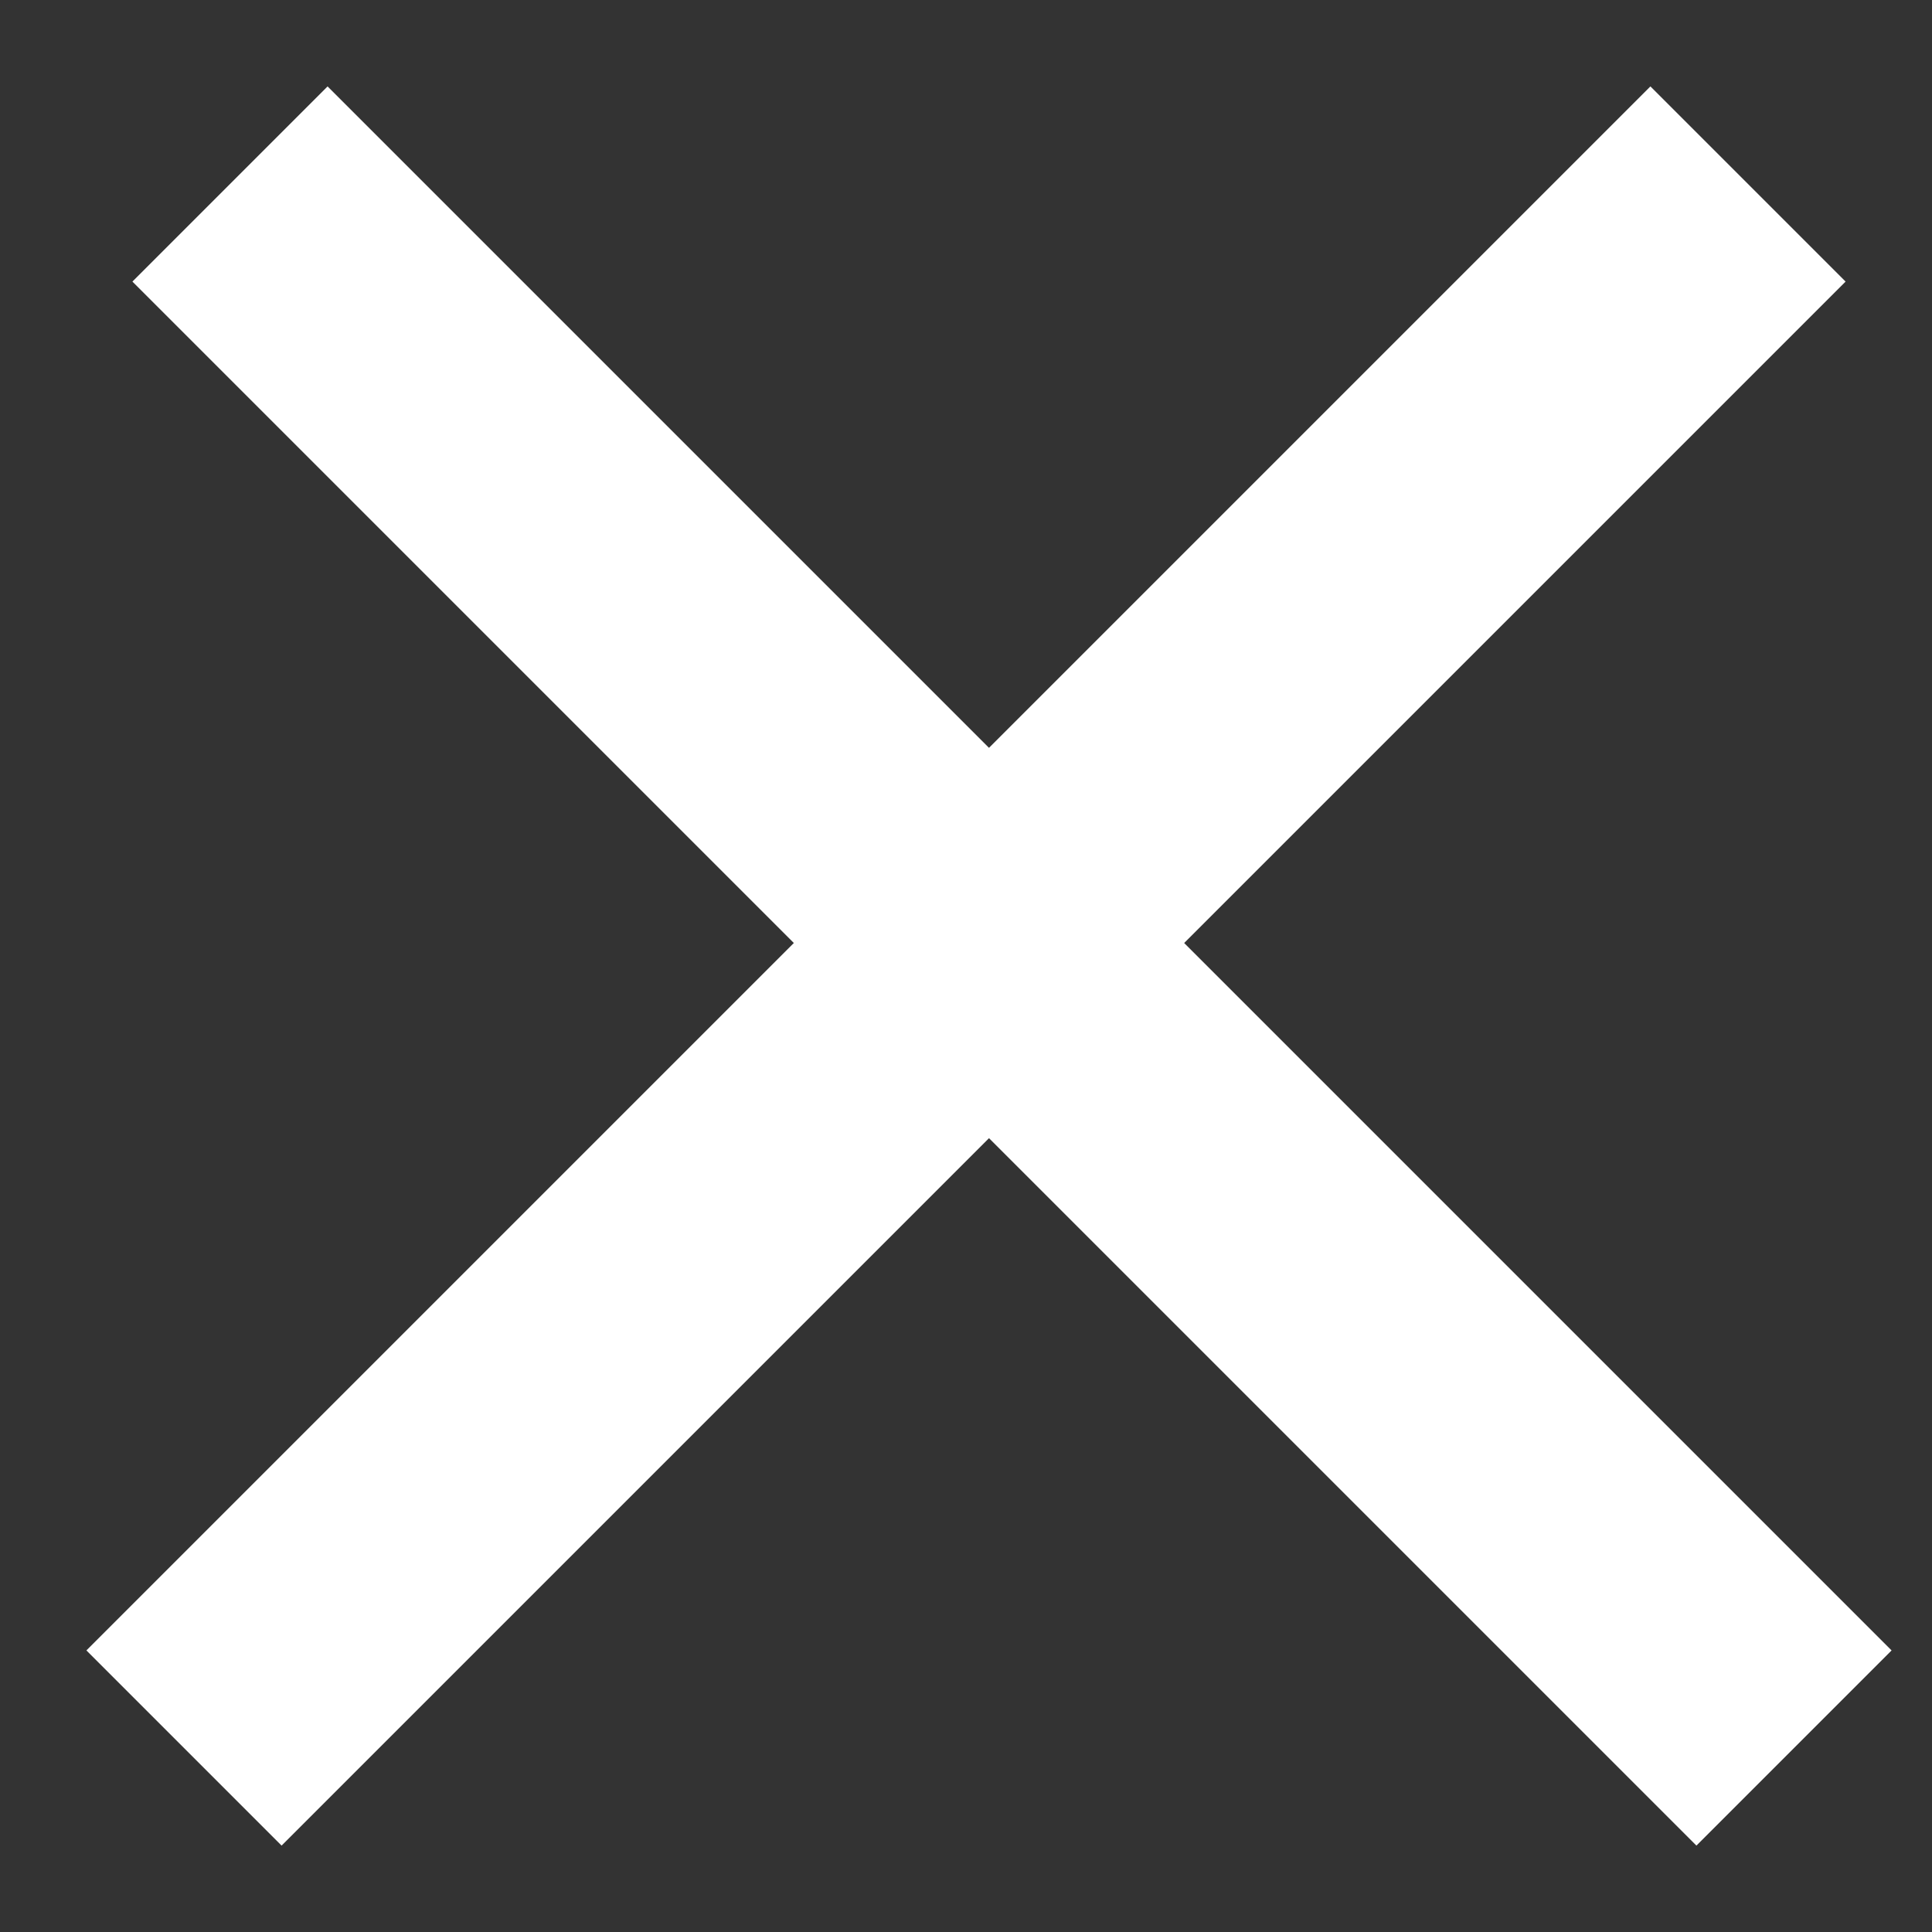 <svg width="21" height="21" viewBox="0 0 21 21" fill="none" xmlns="http://www.w3.org/2000/svg">
<rect x="0" y="0" width="21" height="21" fill="#333333" stroke="none"/>
<path d="M2.5 2L19.5 19" stroke="white" stroke-width="3"/>
<path d="M19 2L2 19" stroke="white" stroke-width="3"/>
</svg>
